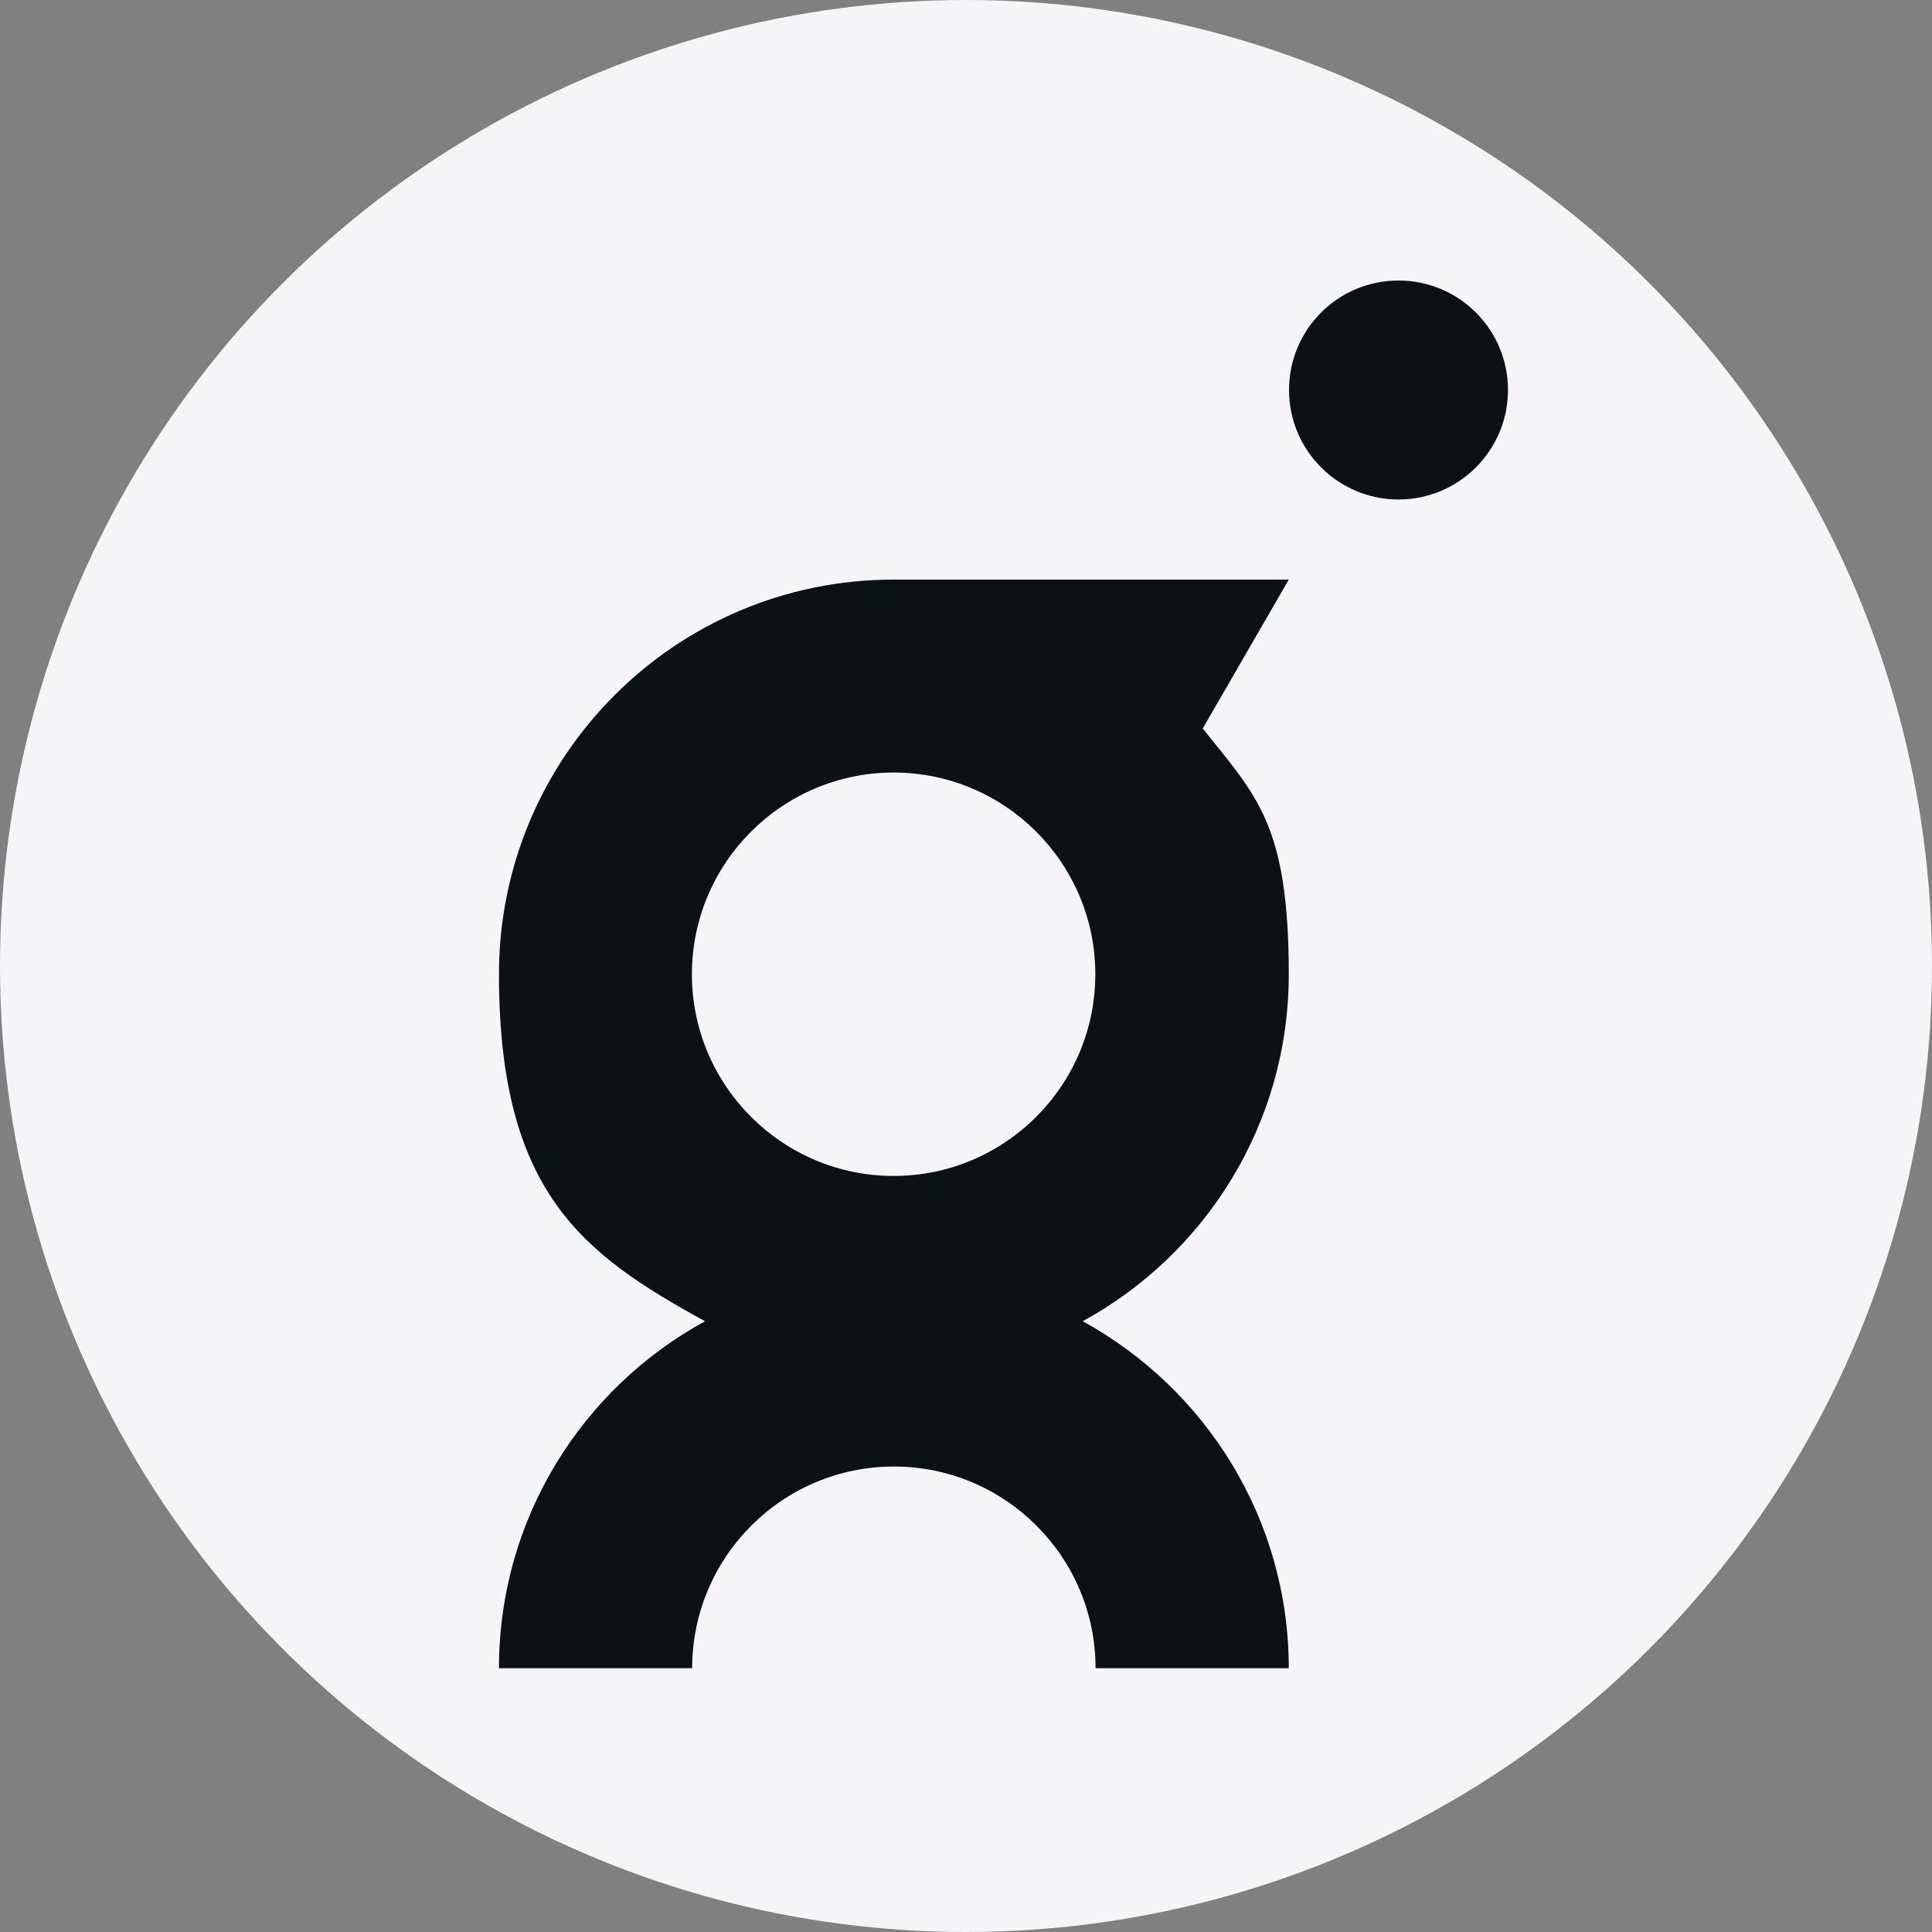 <?xml version="1.0" encoding="UTF-8"?>
<svg id="Layer_1" xmlns="http://www.w3.org/2000/svg" version="1.1" viewBox="0 0 750 750">
  <rect x="0" y="0" width="750" height="750" fill="#808080" stroke="none"/>
  <!-- Generator: Adobe Illustrator 29.8.2, SVG Export Plug-In . SVG Version: 2.1.1 Build 3)  -->
  <defs>
    <style>
      .st0 {
        fill: #0b1215;
      }

      .st1 {
        fill: #f5f5f7;
      }
    </style>
  </defs>
  <circle class="st1" cx="375" cy="375" r="375"/>
  <g>
    <path class="st0" d="M347.2,225h-.3c-84.6,0-153.2,68.6-153.2,153.2s32.4,108.6,80,134.7c-47.6,26-80,76.5-80,134.7h75c0-43.2,35.1-78.3,78.3-78.3s78.3,35.1,78.3,78.3h75c0-58.1-32.4-108.6-80-134.7,47.6-26,80-76.5,80-134.7s-12.5-69.2-33.4-95.4l33.4-57.8h-153.1ZM346.9,456.5c-43.2,0-78.3-35.1-78.3-78.3s35.1-78.3,78.3-78.3,78.3,35.1,78.3,78.3-35.1,78.3-78.3,78.3Z"/>
    <path class="st0" d="M585.4,151.4c0,23.4-19,42.5-42.5,42.5-23.4,0-42.5-19-42.5-42.5s19-42.5,42.5-42.5,42.5,19,42.5,42.5Z"/>
  </g>
</svg>